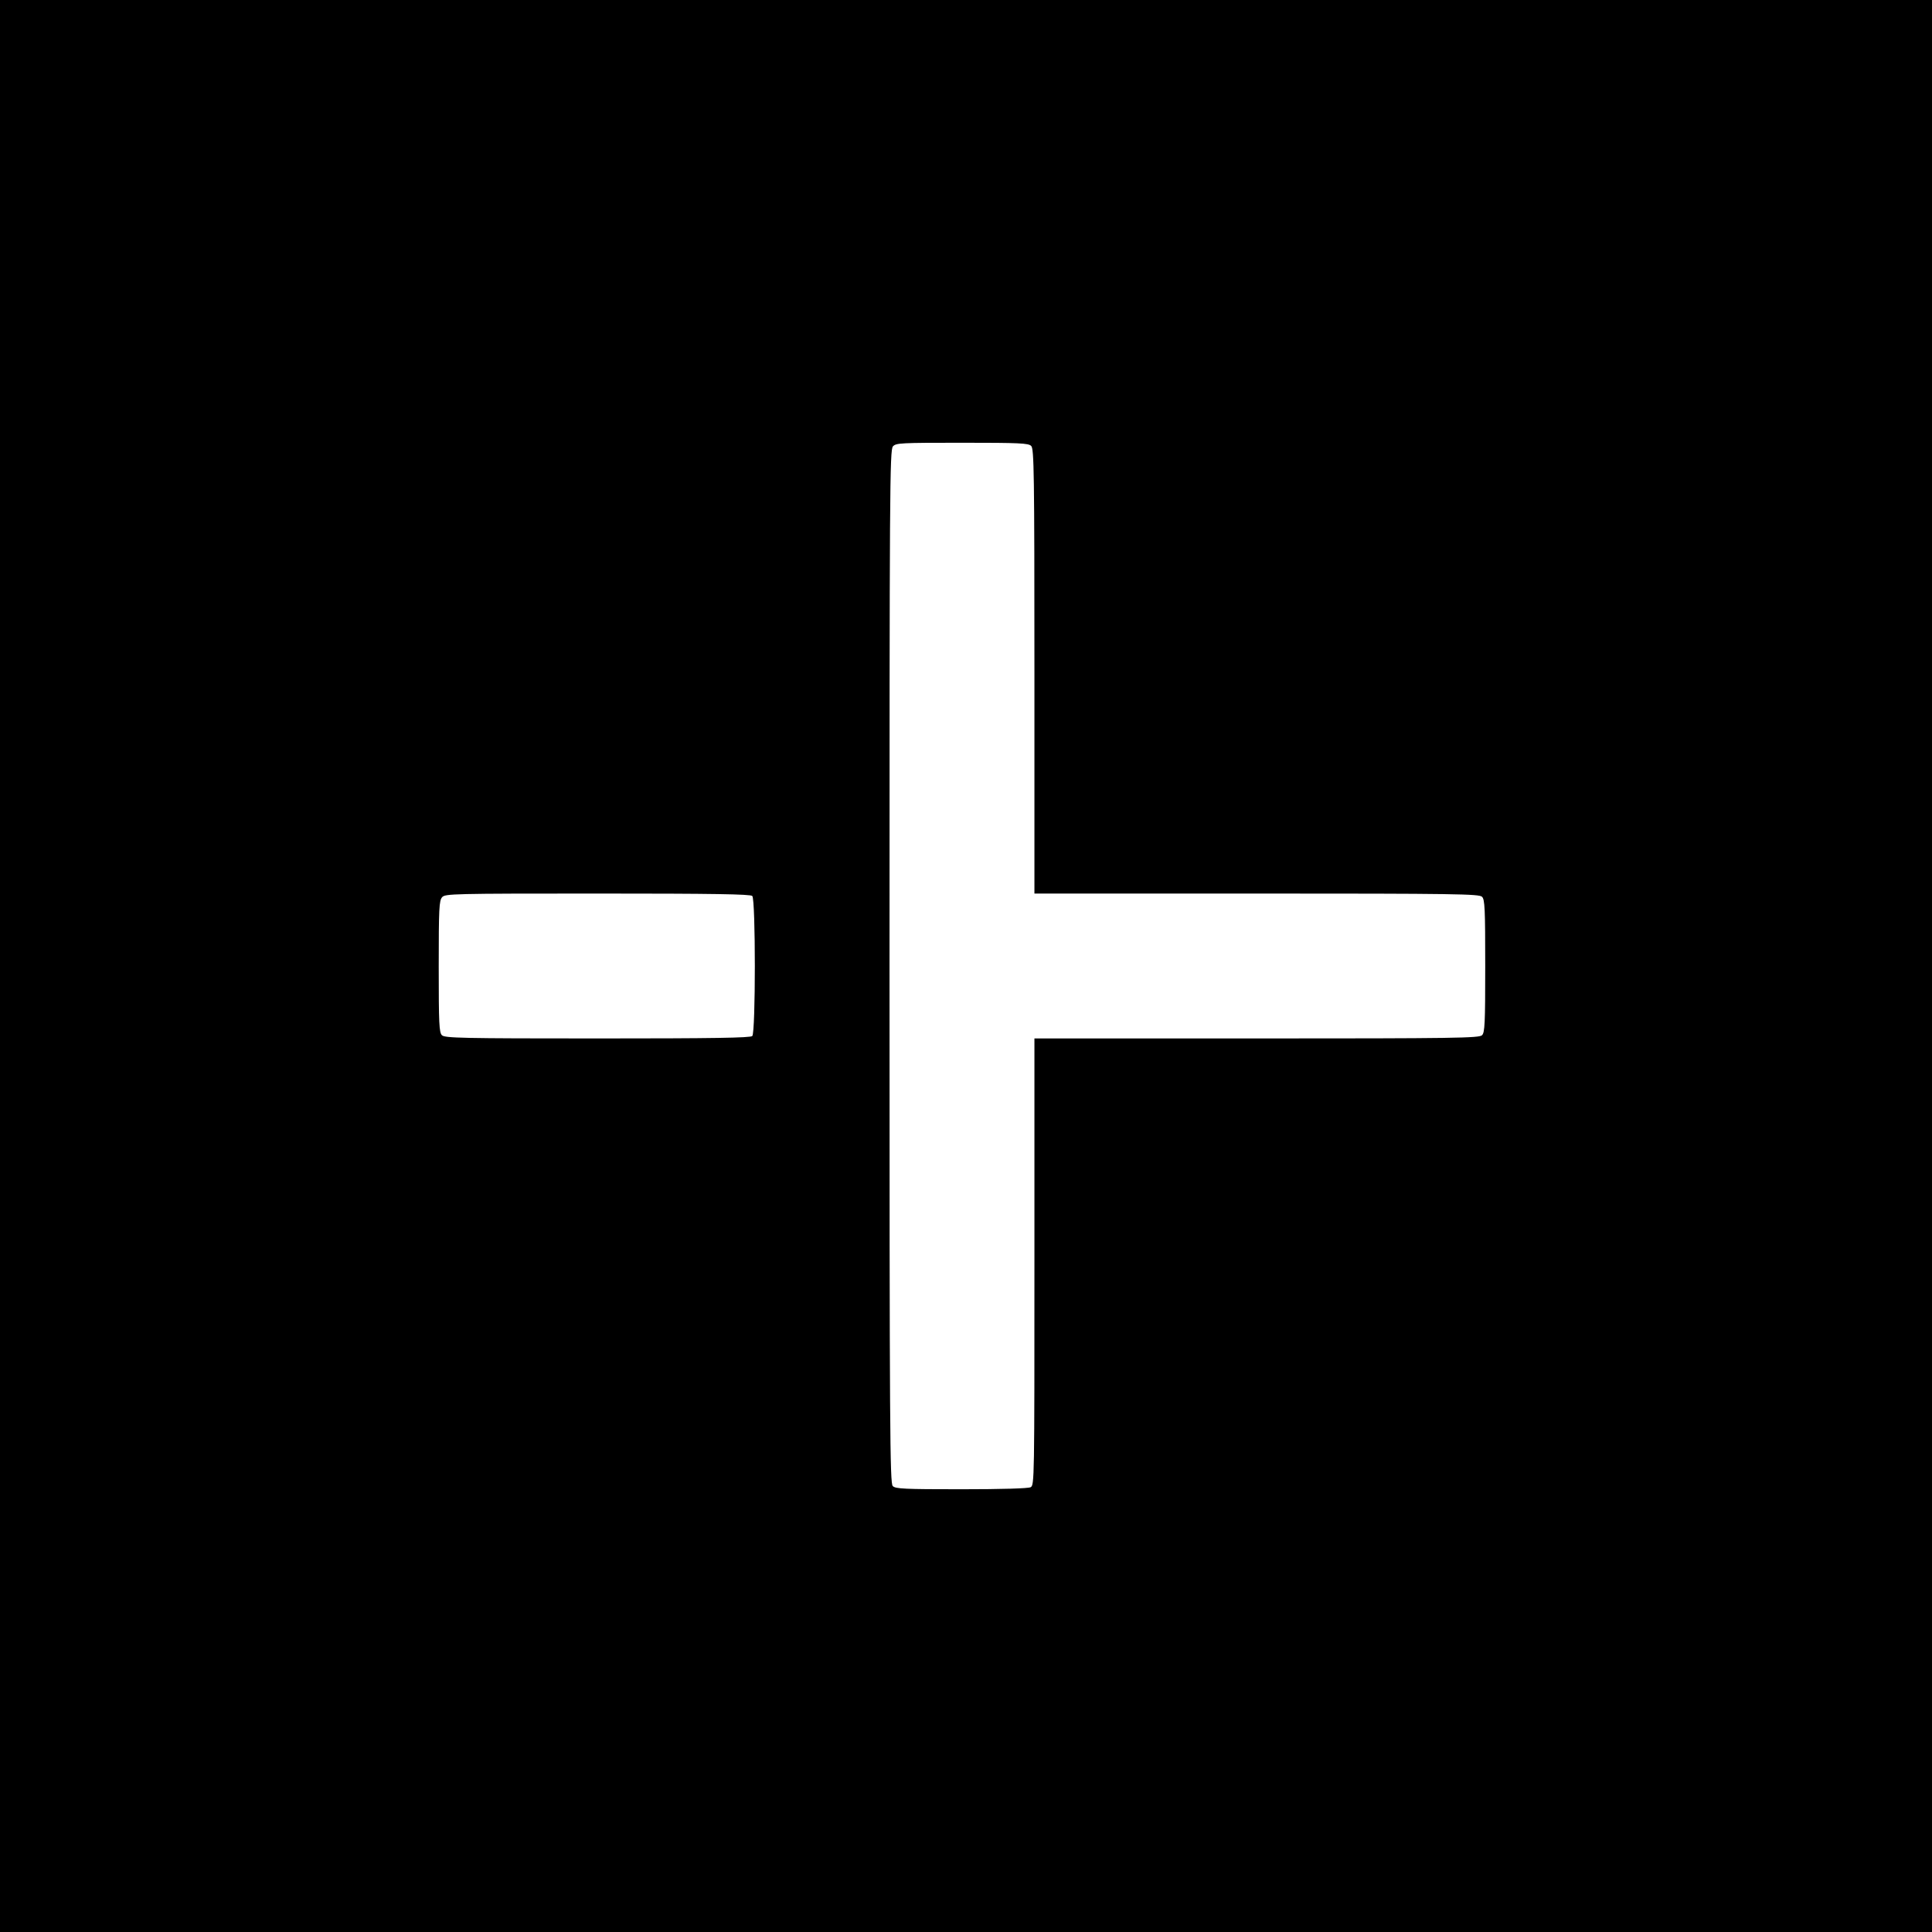 <?xml version="1.0" standalone="no"?>
<!DOCTYPE svg PUBLIC "-//W3C//DTD SVG 20010904//EN"
 "http://www.w3.org/TR/2001/REC-SVG-20010904/DTD/svg10.dtd">
<svg version="1.0" xmlns="http://www.w3.org/2000/svg"
 width="960pt" height="960pt" viewBox="0 0 960 960"
 preserveAspectRatio="xMidYMid meet">
<g transform="translate(0,960) scale(0.1,-0.1)"
fill="#000000" stroke="none">
<path d="M0 4800 l0 -4800 4800 0 4800 0 0 4800 0 4800 -4800 0 -4800 0 0
-4800z m5124 2584 c14 -14 16 -129 16 -1120 l0 -1104 1104 0 c991 0 1106 -2
1120 -16 14 -13 16 -59 16 -344 0 -285 -2 -331 -16 -344 -14 -14 -129 -16
-1120 -16 l-1104 0 0 -1110 c0 -1086 0 -1110 -19 -1120 -13 -6 -140 -10 -345
-10 -282 0 -327 2 -340 16 -14 14 -16 262 -16 2581 0 2374 1 2568 17 2585 15
17 39 18 344 18 284 0 330 -2 343 -16z m-1386 -2236 c17 -17 17 -679 0 -696
-9 -9 -194 -12 -769 -12 -675 0 -759 2 -773 16 -14 13 -16 58 -16 341 0 290 2
328 17 345 15 17 52 18 773 18 575 0 759 -3 768 -12z"/>
</g>
</svg>

